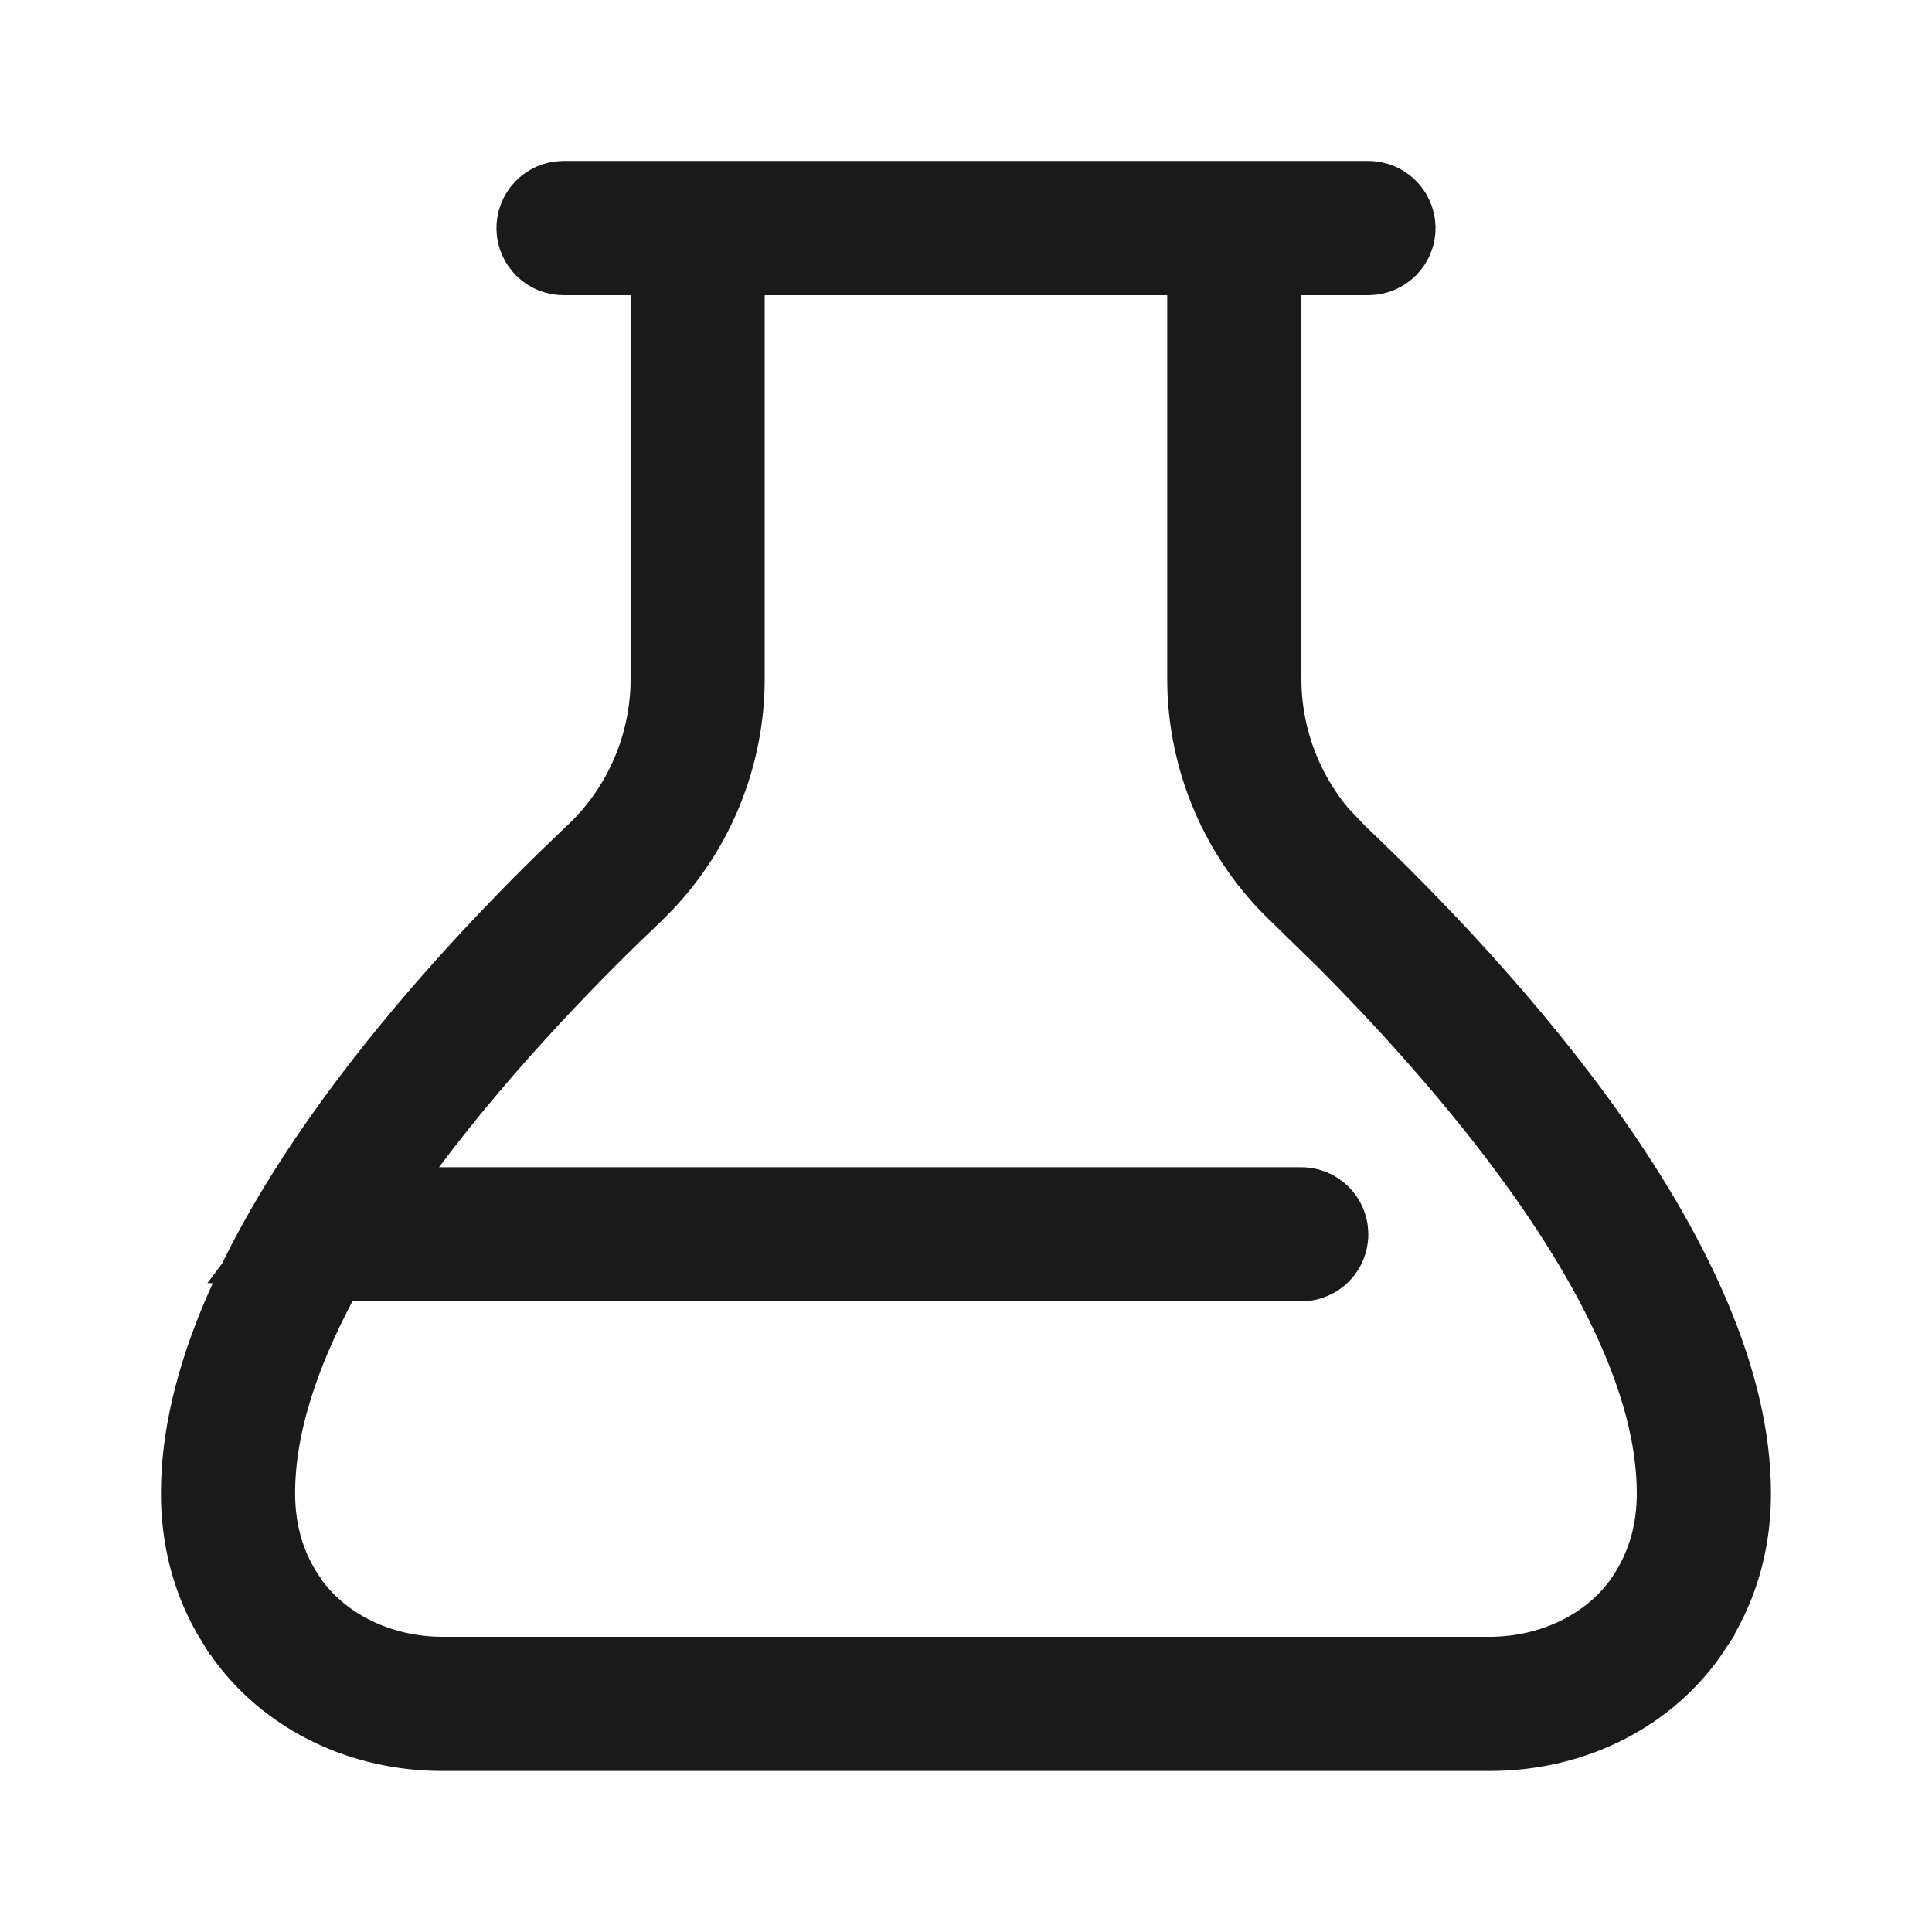 <svg width="20" height="20" viewBox="0 0 20 20" fill="none" xmlns="http://www.w3.org/2000/svg">
<path d="M5.833 2.266H14.166C14.218 2.266 14.26 2.309 14.261 2.361C14.261 2.413 14.218 2.456 14.166 2.456H12.872V7.028C12.872 7.669 13.103 8.291 13.516 8.773L13.704 8.97V8.971C14.476 9.703 15.499 10.765 16.324 11.944C17.16 13.14 17.733 14.371 17.733 15.457C17.733 15.882 17.635 16.263 17.444 16.603L17.356 16.747V16.748C16.958 17.352 16.243 17.733 15.422 17.733H4.579C3.809 17.733 3.132 17.397 2.721 16.857L2.643 16.747L2.642 16.746L2.555 16.603C2.365 16.265 2.266 15.883 2.266 15.457C2.266 14.371 2.839 13.14 3.676 11.944C4.397 10.912 5.27 9.969 5.995 9.259L6.296 8.97C6.826 8.468 7.128 7.76 7.128 7.028V2.456H5.833C5.781 2.455 5.739 2.413 5.739 2.361C5.739 2.309 5.781 2.266 5.833 2.266ZM7.316 7.028C7.316 7.763 7.03 8.476 6.528 9.004L6.425 9.108C5.851 9.652 4.891 10.618 4.064 11.724L3.346 12.683H13.471C13.524 12.683 13.565 12.726 13.565 12.778C13.565 12.83 13.523 12.871 13.471 12.872H3.287L3.118 13.191C2.738 13.908 2.455 14.691 2.455 15.457C2.455 15.888 2.564 16.285 2.8 16.641V16.642C3.185 17.225 3.877 17.544 4.578 17.544H15.422C16.121 17.544 16.813 17.227 17.198 16.644C17.435 16.286 17.544 15.889 17.544 15.457C17.544 14.195 16.771 12.849 15.961 11.758C15.336 10.918 14.633 10.156 14.075 9.596L13.575 9.108C13.009 8.572 12.683 7.813 12.683 7.028V2.456H7.316V7.028Z" fill="#1A1A1A" stroke="#1A1A1A" stroke-width="1.2"/>
</svg>
